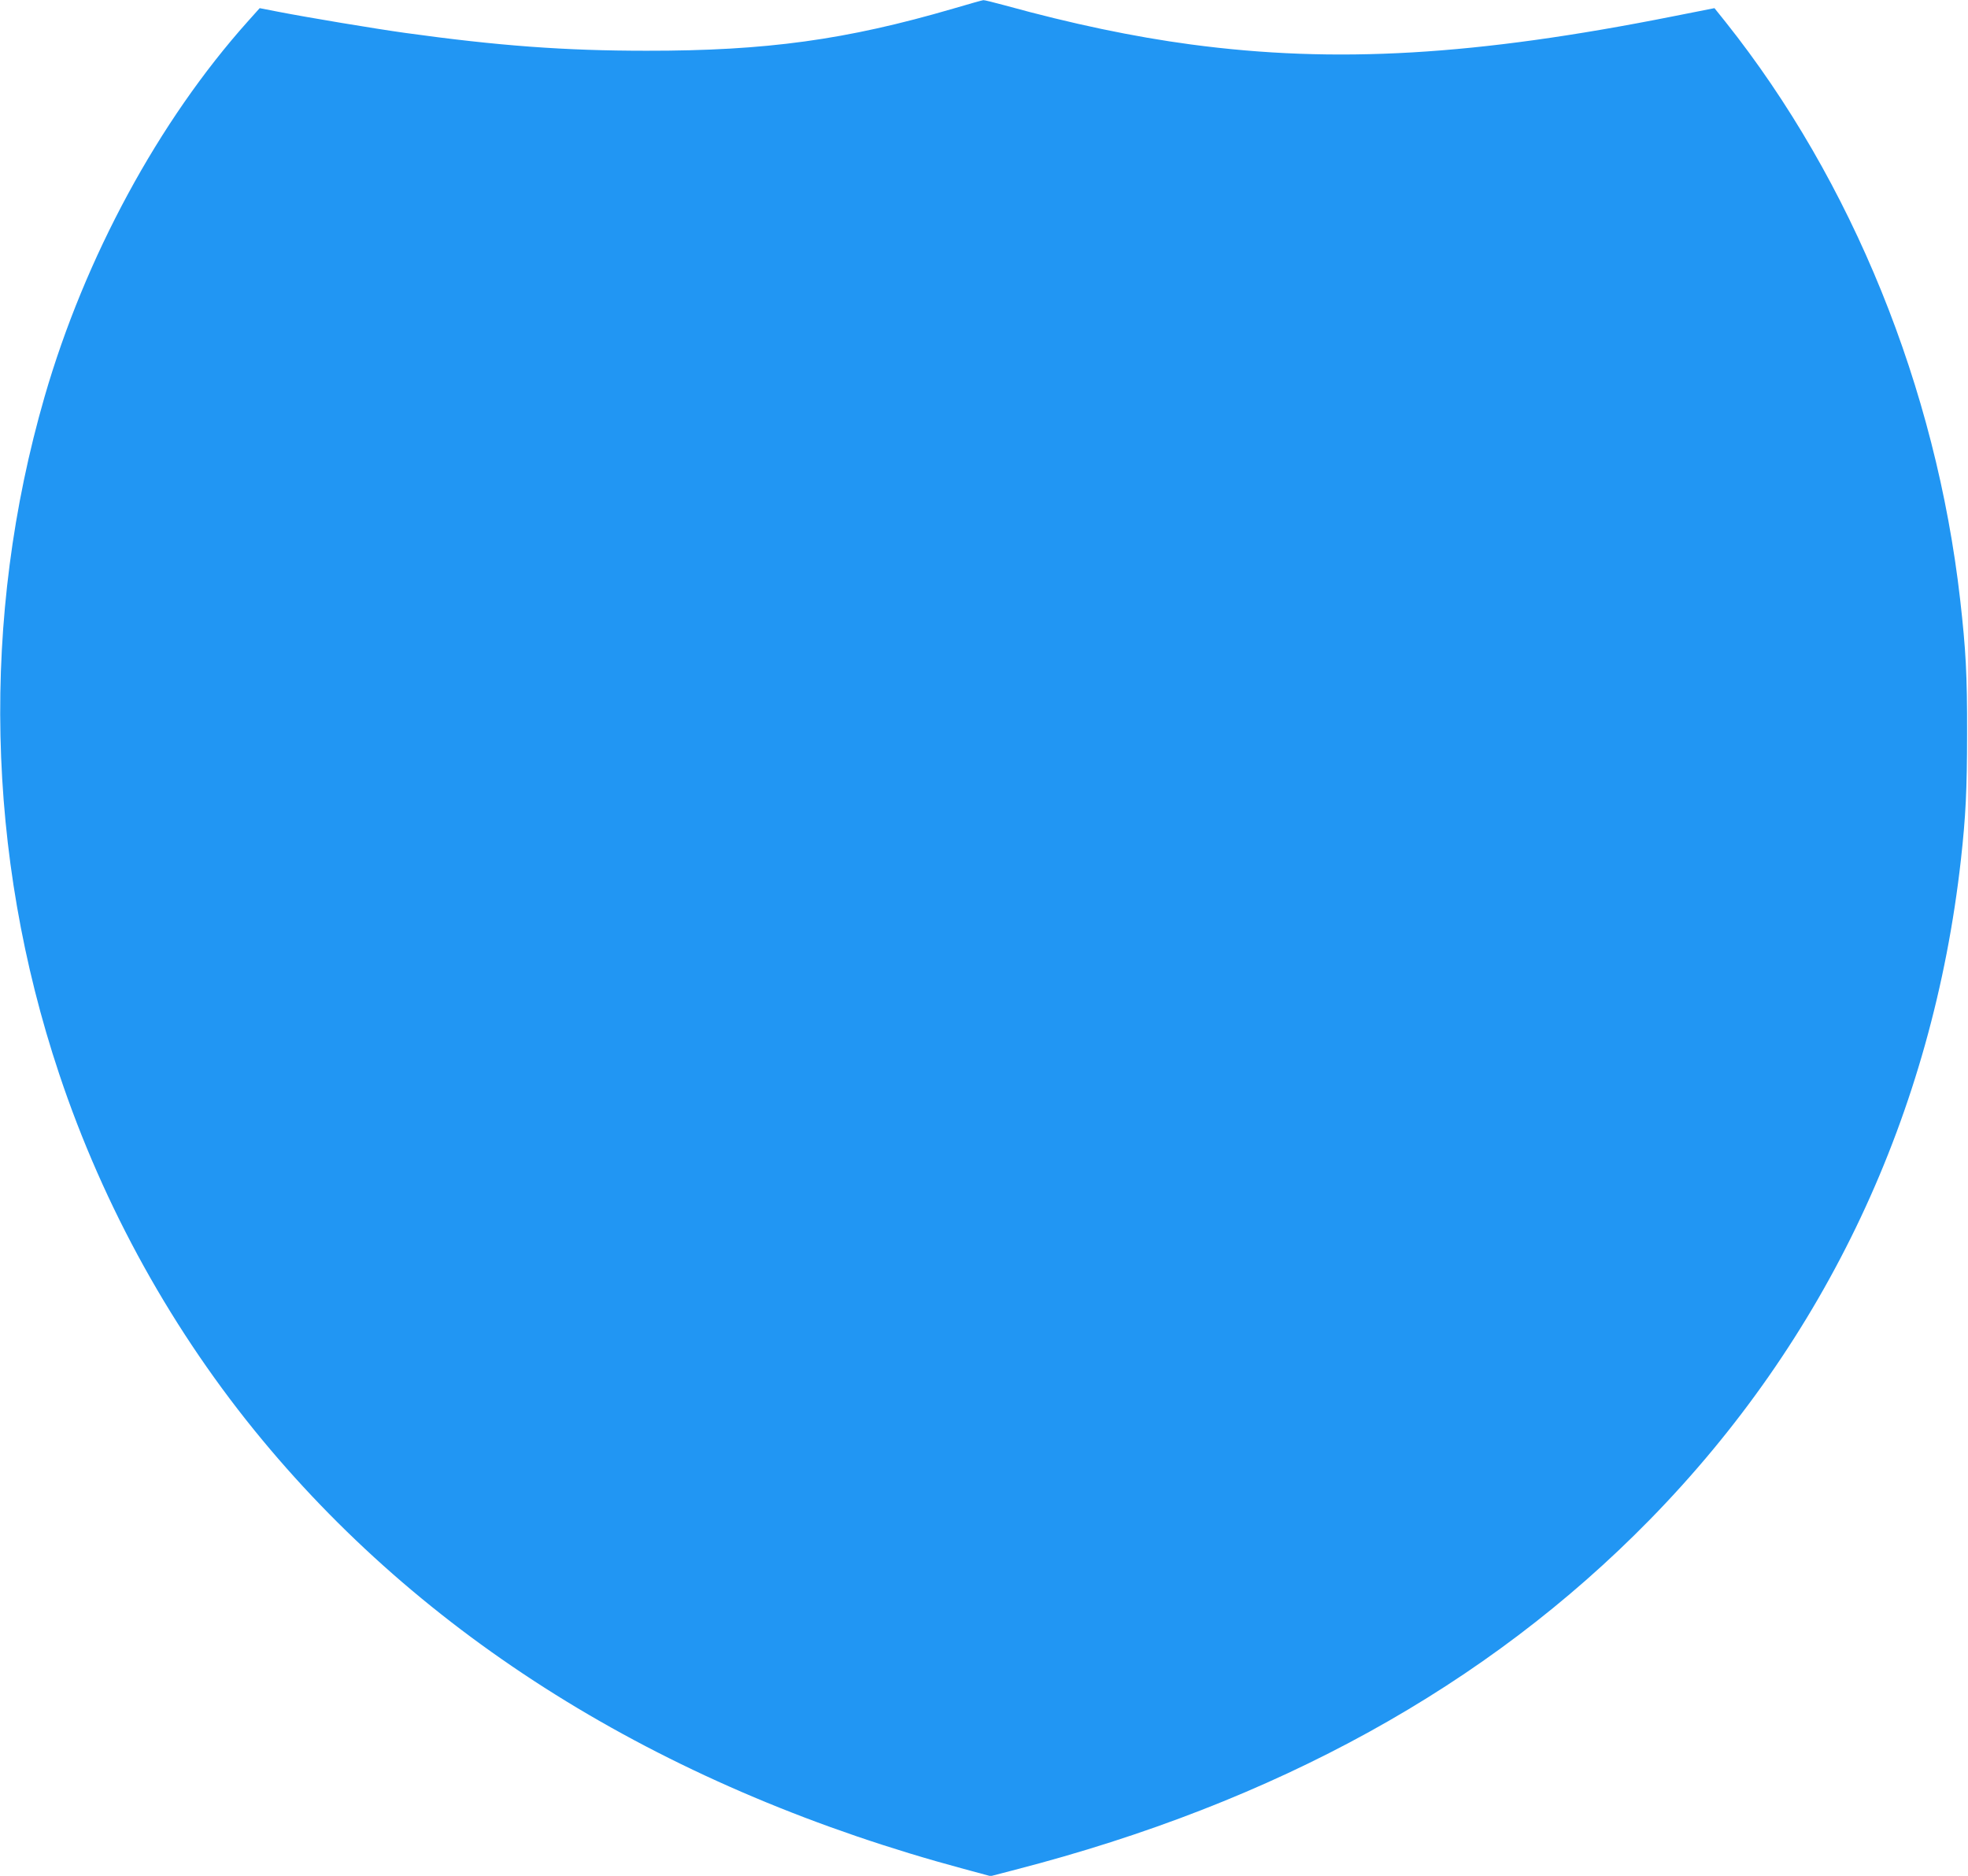 <?xml version="1.0" standalone="no"?>
<!DOCTYPE svg PUBLIC "-//W3C//DTD SVG 20010904//EN"
 "http://www.w3.org/TR/2001/REC-SVG-20010904/DTD/svg10.dtd">
<svg version="1.0" xmlns="http://www.w3.org/2000/svg"
 width="1280pt" height="1220pt" viewBox="0 0 1280 1220"
 preserveAspectRatio="xMidYMid meet">
<g transform="translate(0,1220) scale(0.1,-0.1)"
fill="#2196f3" stroke="none">
<path d="M6200 12144 c-695 -203 -1216 -275 -1995 -274 -533 0 -964 32 -1570
116 -195 27 -638 101 -828 138 l-118 23 -77 -86 c-580 -648 -1060 -1535 -1322
-2441 -415 -1436 -382 -2977 95 -4405 289 -866 741 -1681 1321 -2380 1101
-1328 2652 -2276 4563 -2790 l174 -47 161 42 c1696 438 3066 1194 4126 2276
1145 1169 1839 2641 2024 4294 31 278 40 455 40 820 1 381 -8 544 -45 870
-157 1378 -701 2720 -1525 3756 l-73 91 -268 -53 c-1287 -256 -2196 -309
-3138 -183 -373 50 -774 134 -1209 254 -71 19 -134 35 -140 34 -6 0 -94 -25
-196 -55z"/>
</g>
</svg>
